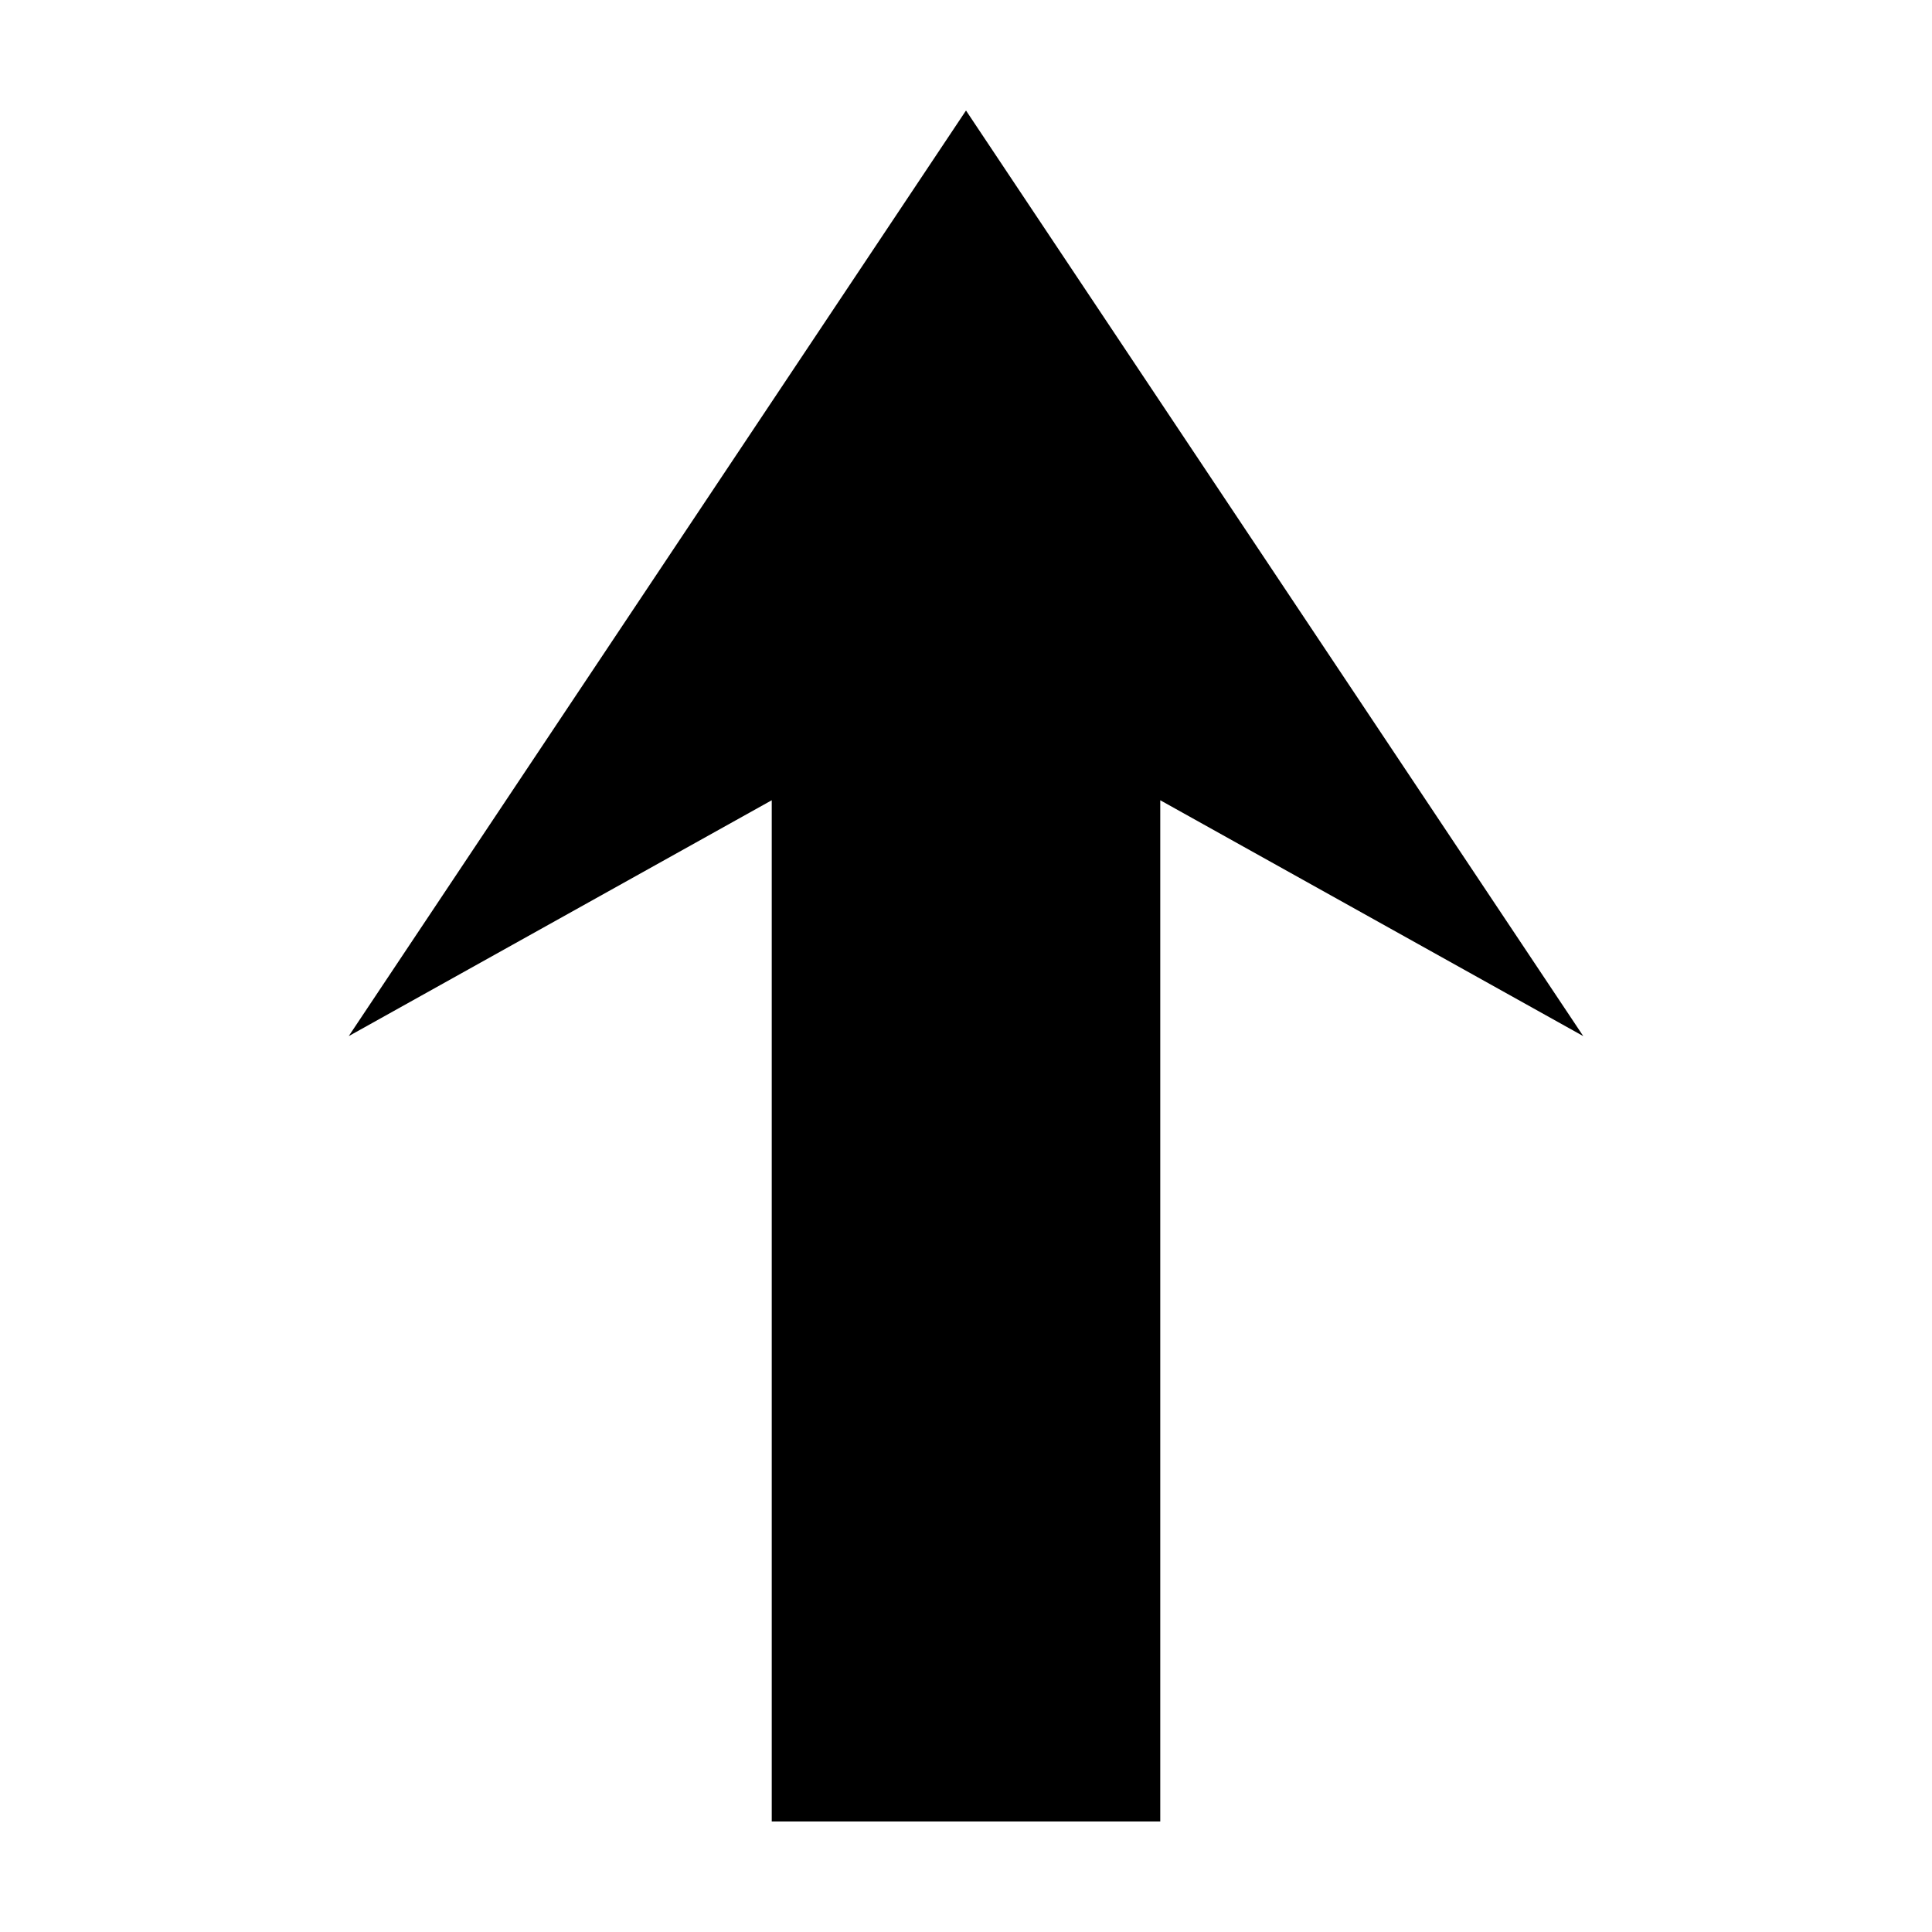 <?xml version="1.0" encoding="UTF-8"?>
<!-- The Best Svg Icon site in the world: iconSvg.co, Visit us! https://iconsvg.co -->
<svg fill="#000000" width="800px" height="800px" version="1.1" viewBox="144 144 512 512" xmlns="http://www.w3.org/2000/svg">
 <path d="m400 173.29-163.58 245.29 112.1-62.504v270.64h102.96v-270.64l112.1 62.504z" fill-rule="evenodd"/>
</svg>